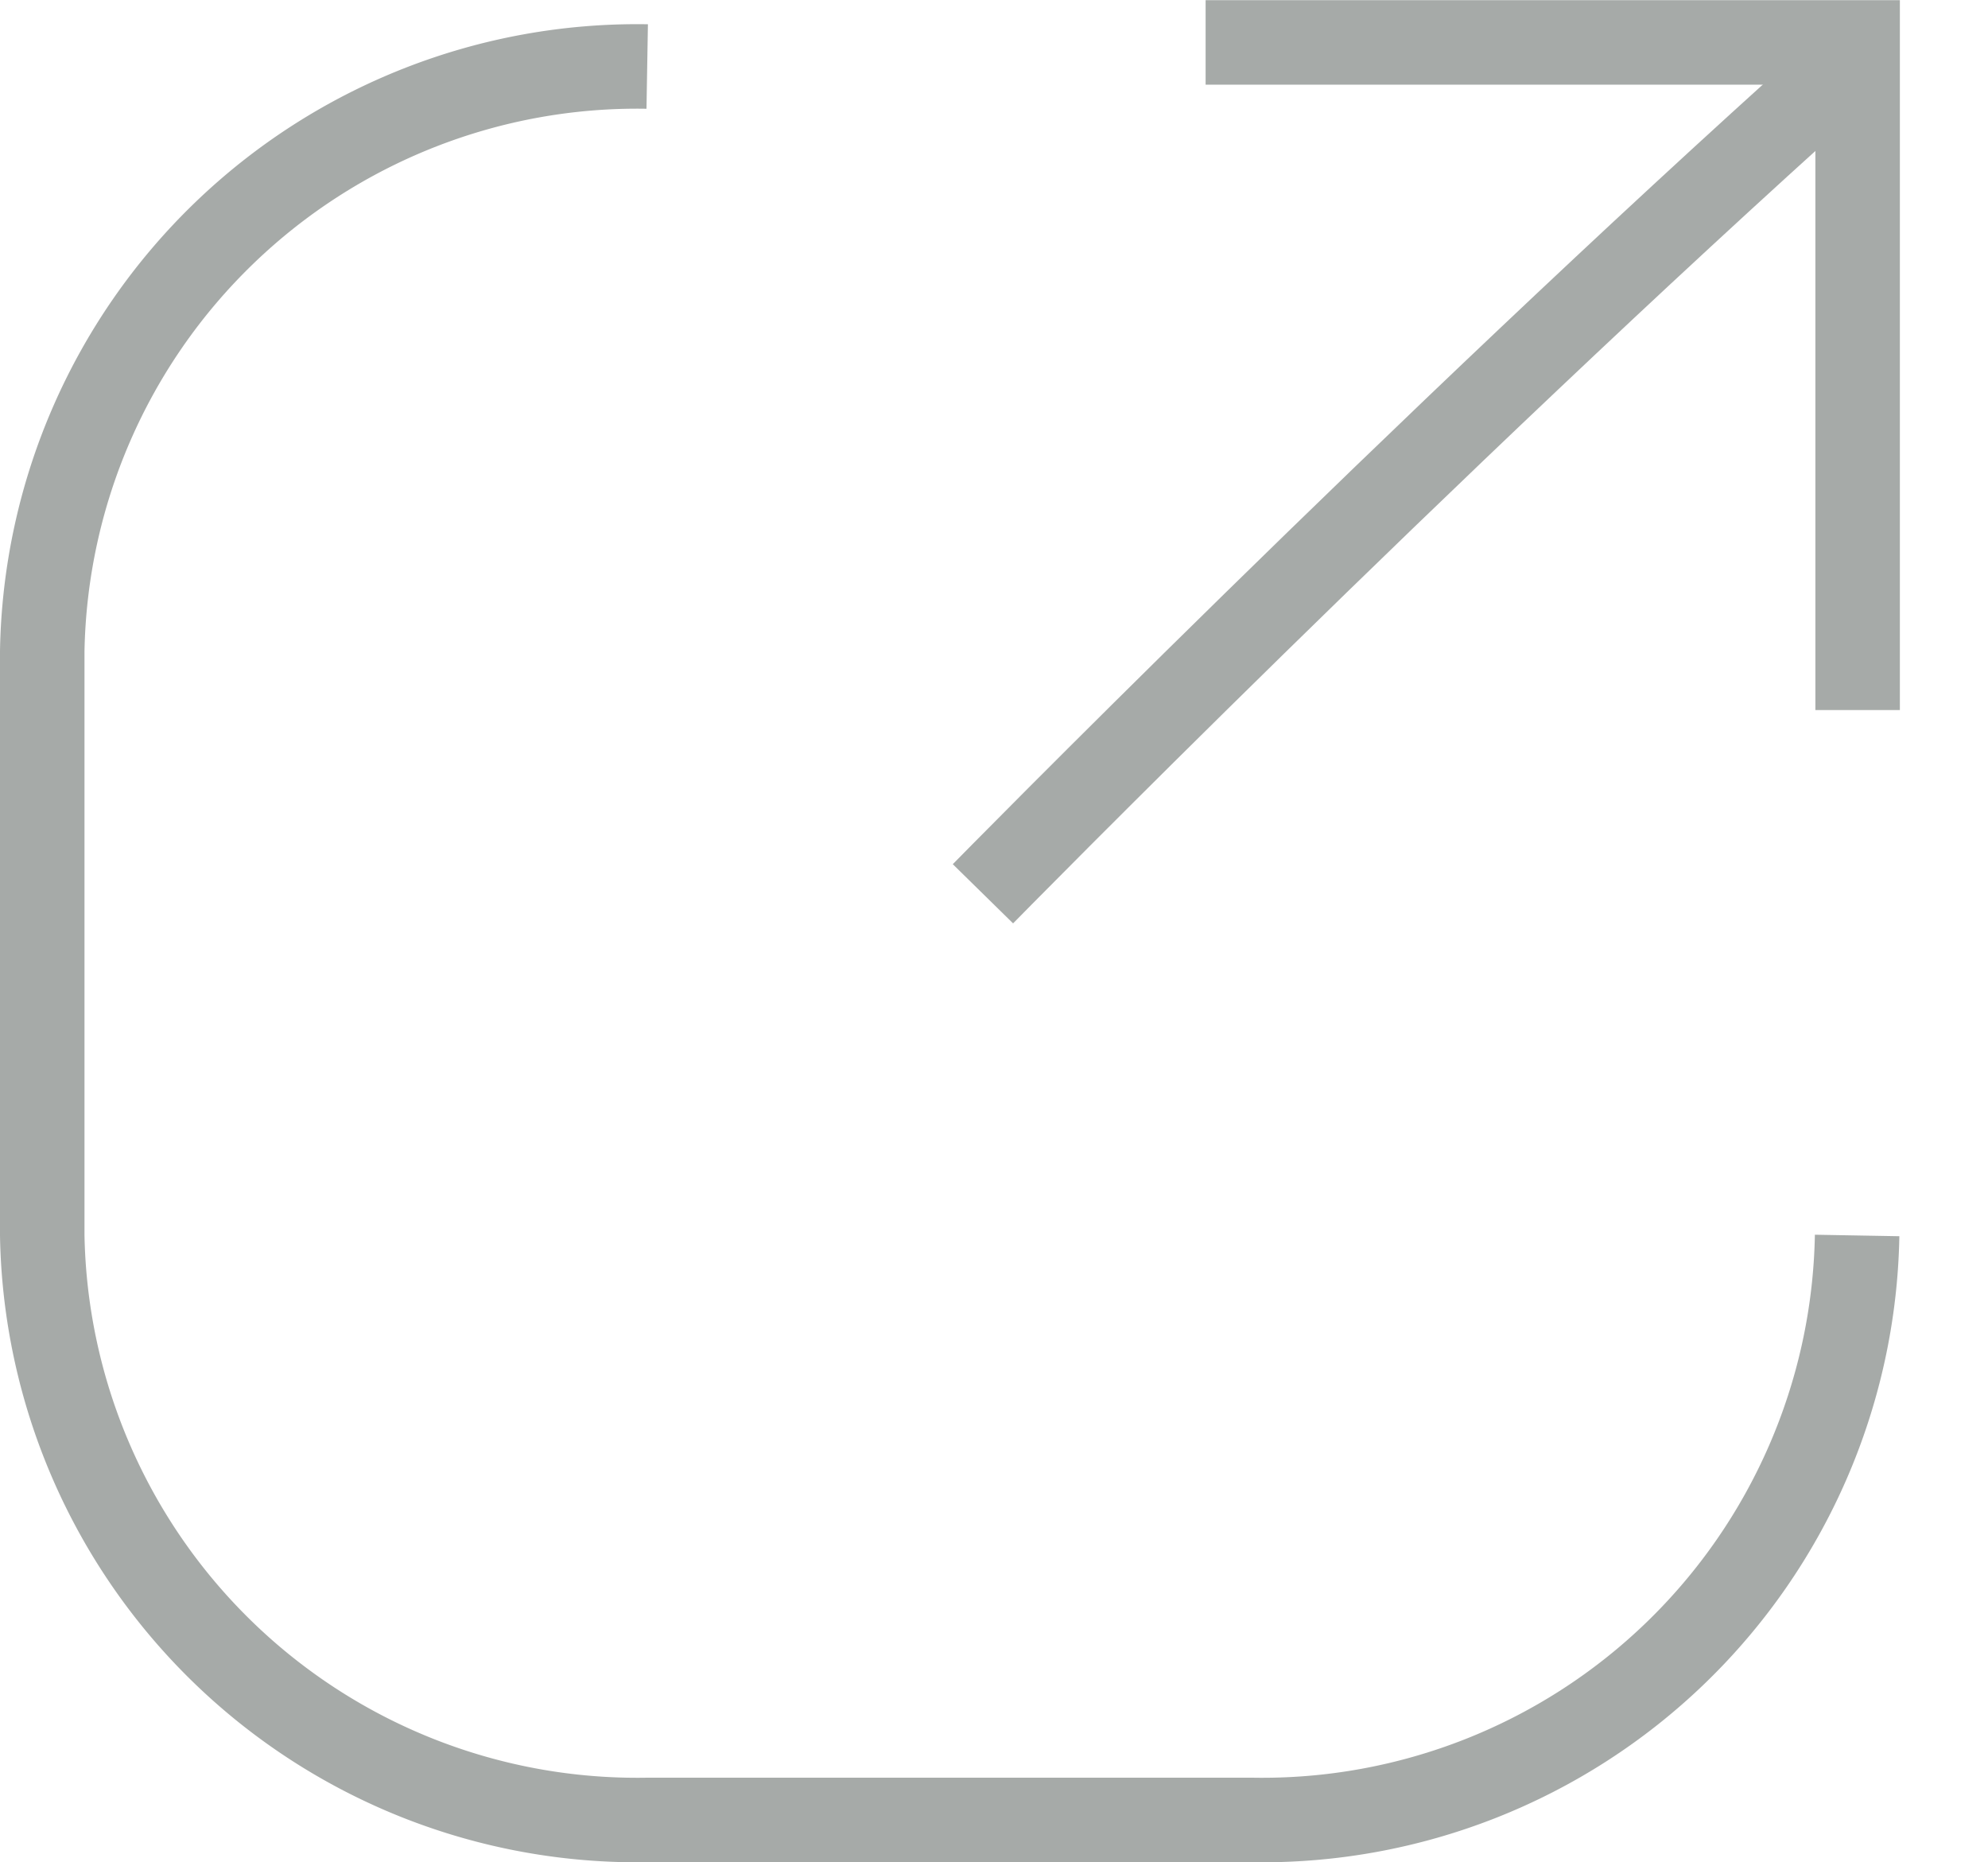 <svg xmlns="http://www.w3.org/2000/svg" width="23.529" height="22.036" viewBox="0 0 23.529 22.036"><defs><style>.a{opacity:0.5;}.b{fill:none;stroke:#4e5652;}</style></defs><g class="a" transform="translate(0.5 0.5)"><path class="b" d="M7.16,0A7.042,7.042,0,0,0,0,6.916v6.916a7.042,7.042,0,0,0,7.16,6.916h7.16a7.042,7.042,0,0,0,7.16-6.916" transform="translate(0 0.287)"/><path class="b" d="M-23109-3799.806v-7.9h-7.717" transform="translate(23130.486 3807.708)"/><path class="b" d="M11.131,0S5.029,4.2-.651,7.592" transform="translate(22.06 7.952) rotate(169)"/></g></svg>